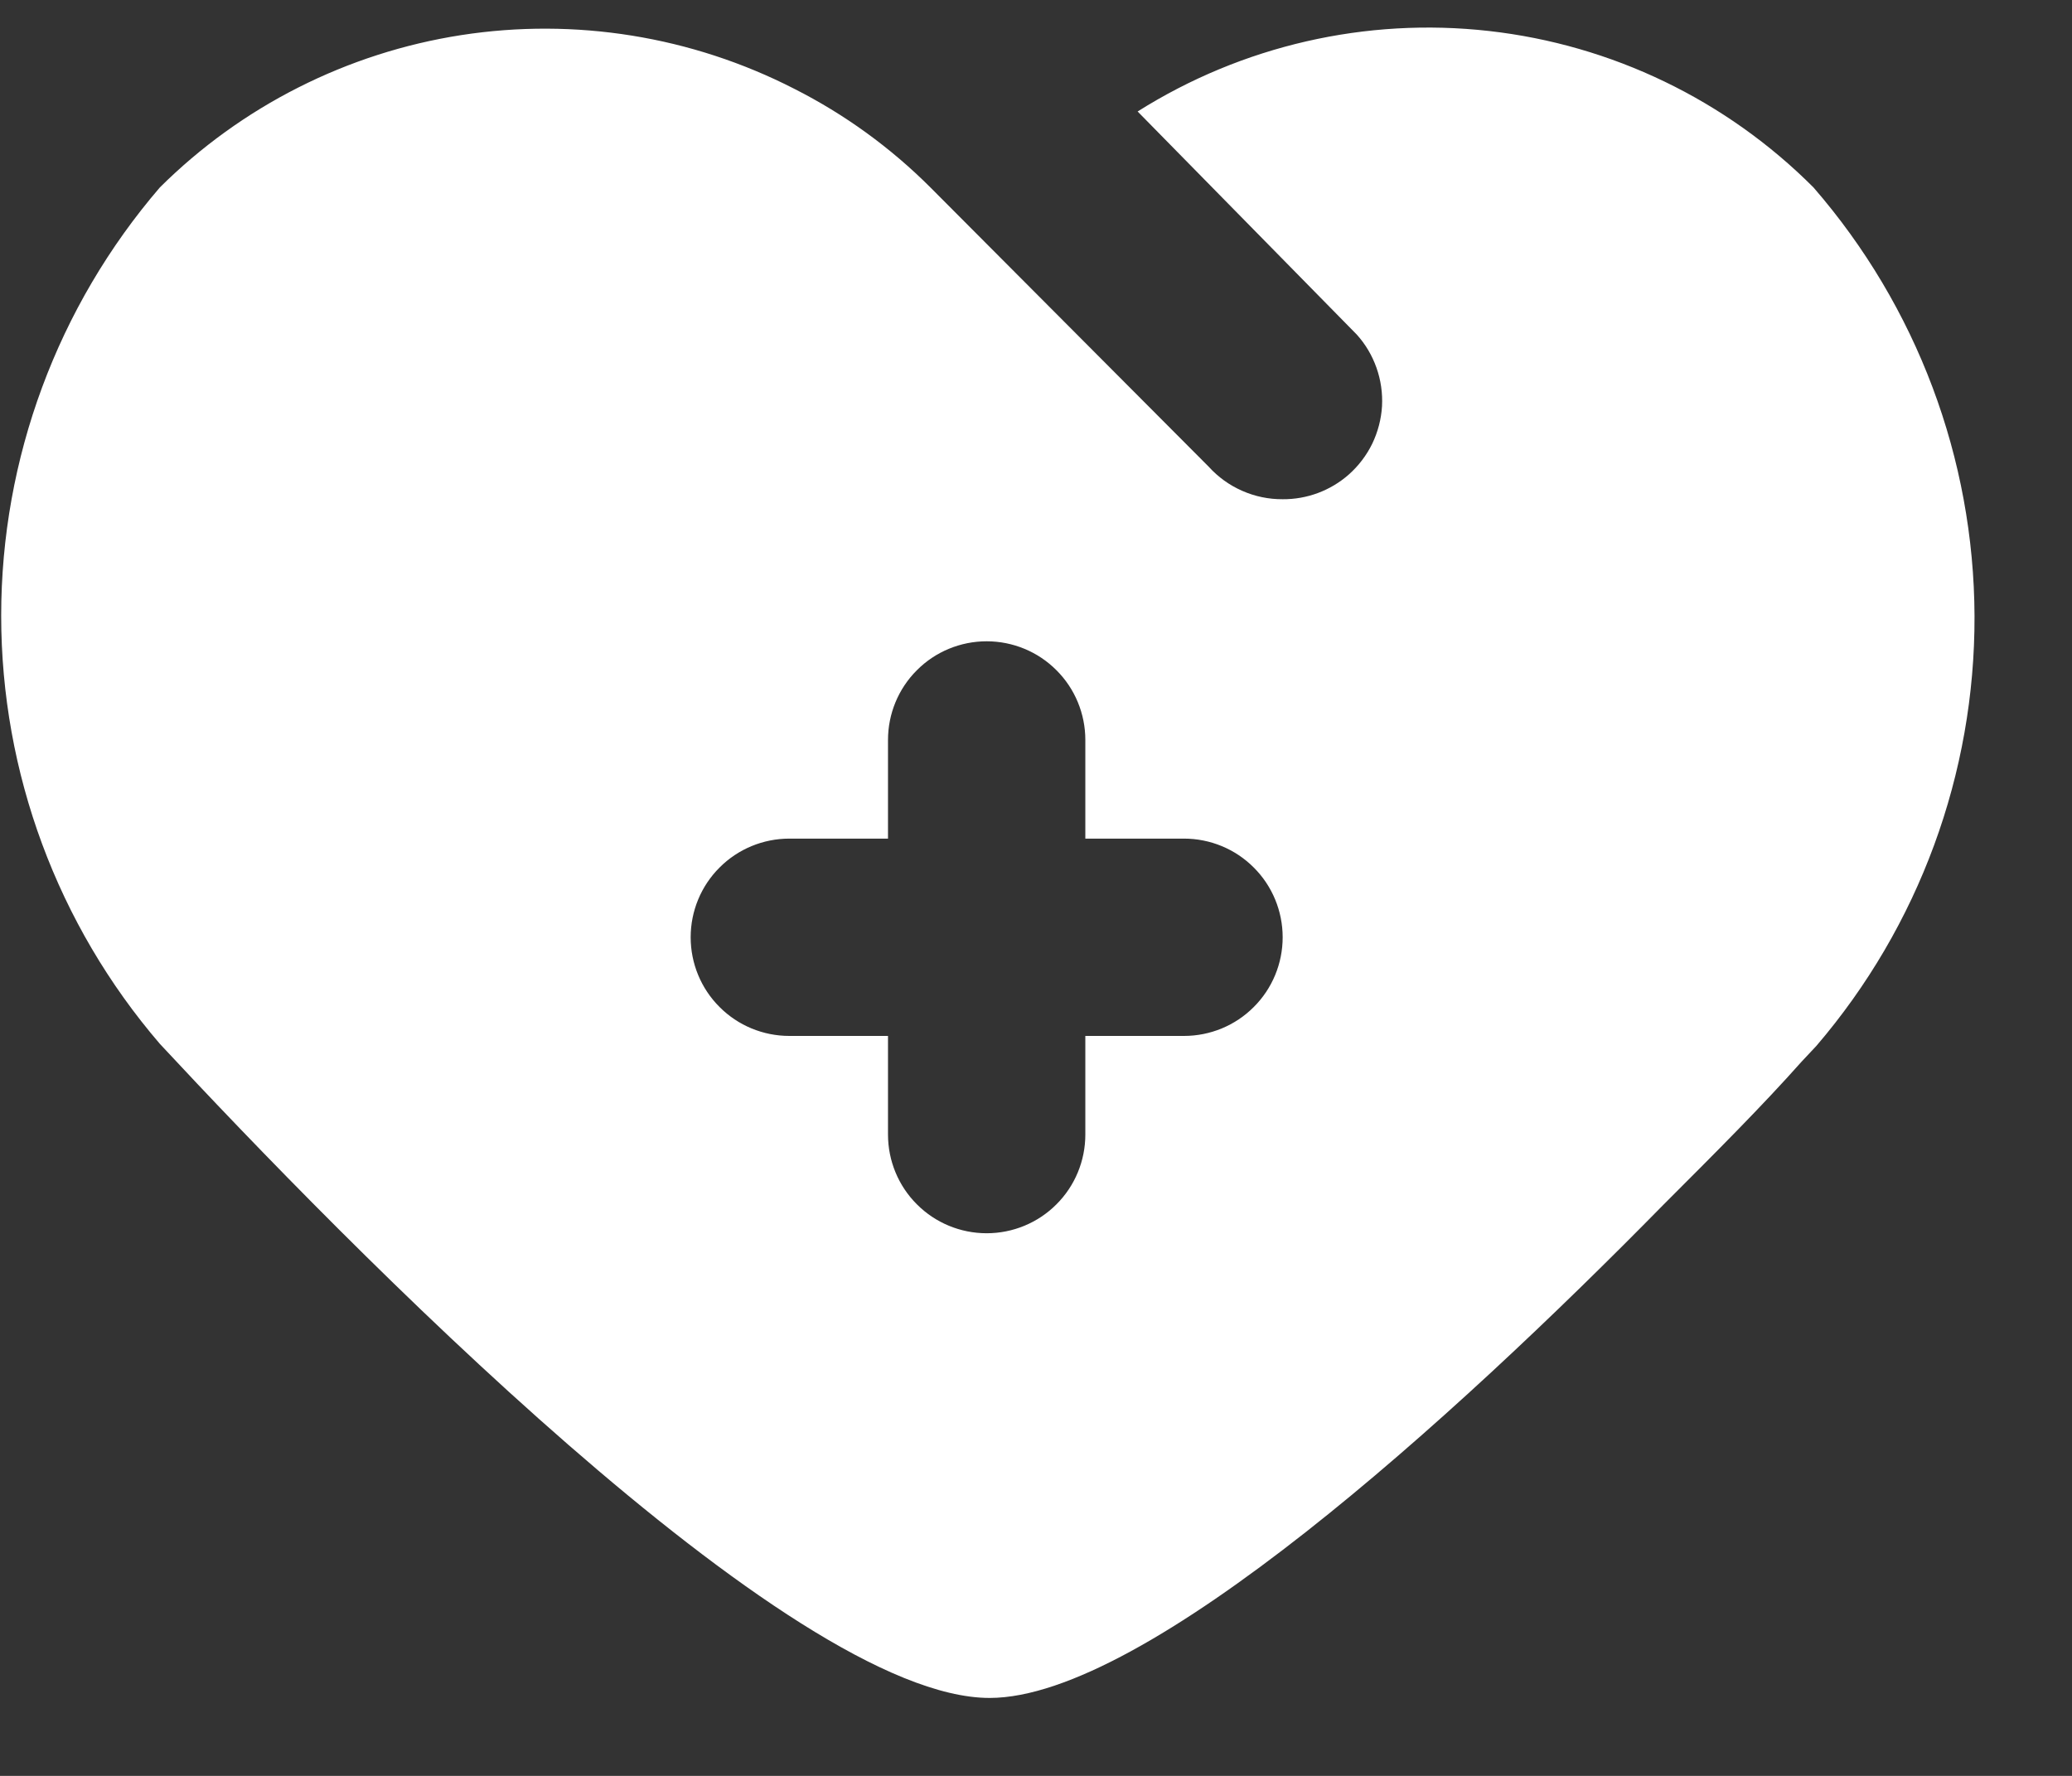 <svg width="21" height="18" viewBox="0 0 21 18" fill="none" xmlns="http://www.w3.org/2000/svg">
<rect x="0" y="0" width="21" height="18" fill="#333333" stroke="none"/>
<path d="M18.38 1.9C17.495 1.013 16.335 0.454 15.09 0.314C13.845 0.174 12.59 0.462 11.53 1.13L13.75 3.39C13.839 3.488 13.907 3.603 13.951 3.728C13.995 3.852 14.014 3.985 14.007 4.117C13.999 4.249 13.965 4.378 13.908 4.497C13.85 4.616 13.769 4.722 13.67 4.81C13.485 4.973 13.246 5.062 13 5.06C12.859 5.061 12.719 5.032 12.59 4.975C12.46 4.918 12.345 4.835 12.25 4.73L9.43 1.9C9.026 1.496 8.56 1.158 8.05 0.9C7.01 0.367 5.828 0.177 4.673 0.356C3.518 0.536 2.449 1.076 1.62 1.9C0.582 3.108 0.012 4.648 0.012 6.24C0.012 7.832 0.582 9.372 1.62 10.58C3.48 12.58 8 17.21 10.03 17.21C11.61 17.21 14.71 14.4 16.86 12.21C17.4 11.67 17.86 11.21 18.26 10.76L18.41 10.6C19.449 9.387 20.017 7.841 20.012 6.244C20.006 4.647 19.427 3.106 18.38 1.9ZM12 10.5H11V11.5C11 11.765 10.895 12.02 10.707 12.207C10.52 12.395 10.265 12.5 10 12.5C9.735 12.5 9.48 12.395 9.293 12.207C9.105 12.02 9 11.765 9 11.5V10.5H8C7.735 10.5 7.48 10.395 7.293 10.207C7.105 10.02 7 9.765 7 9.5C7 9.235 7.105 8.98 7.293 8.793C7.48 8.605 7.735 8.5 8 8.5H9V7.5C9 7.235 9.105 6.98 9.293 6.793C9.48 6.605 9.735 6.5 10 6.5C10.265 6.5 10.52 6.605 10.707 6.793C10.895 6.98 11 7.235 11 7.5V8.5H12C12.265 8.5 12.52 8.605 12.707 8.793C12.895 8.98 13 9.235 13 9.5C13 9.765 12.895 10.02 12.707 10.207C12.52 10.395 12.265 10.5 12 10.5Z" fill="white"/>
</svg>
